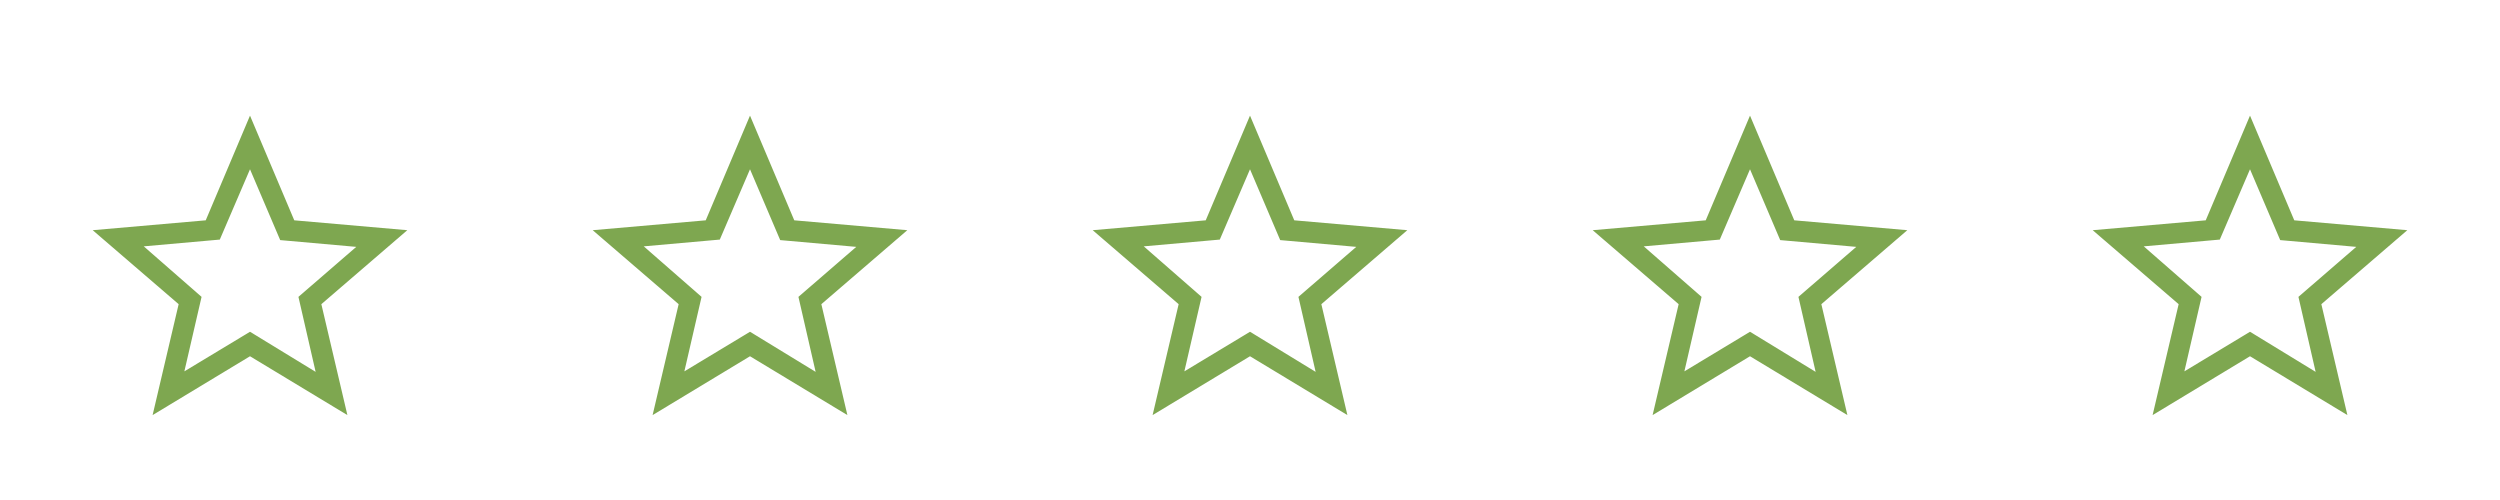 <svg xmlns="http://www.w3.org/2000/svg" width="150" height="30" viewBox="0 0 150 30" fill="none"><mask id="mask0_226_3" style="mask-type:alpha" maskUnits="userSpaceOnUse" x="0" y="0" width="30" height="30"><rect width="30" height="30" fill="#D9D9D9"></rect></mask><g mask="url(#mask0_226_3)"><path d="M11.062 22.281L15 19.906L18.938 22.312L17.906 17.812L21.375 14.812L16.812 14.406L15 10.156L13.188 14.375L8.625 14.781L12.094 17.812L11.062 22.281ZM9.156 24.906L10.719 18.25L5.562 13.812L12.344 13.219L15 6.938L17.656 13.219L24.438 13.812L19.281 18.25L20.844 24.906L15 21.375L9.156 24.906Z" fill="#7EA750"></path></g><mask id="mask1_226_3" style="mask-type:alpha" maskUnits="userSpaceOnUse" x="30" y="0" width="30" height="30"><rect x="30" width="30" height="30" fill="#D9D9D9"></rect></mask><g mask="url(#mask1_226_3)"><path d="M41.062 22.281L45 19.906L48.938 22.312L47.906 17.812L51.375 14.812L46.812 14.406L45 10.156L43.188 14.375L38.625 14.781L42.094 17.812L41.062 22.281ZM39.156 24.906L40.719 18.25L35.562 13.812L42.344 13.219L45 6.938L47.656 13.219L54.438 13.812L49.281 18.25L50.844 24.906L45 21.375L39.156 24.906Z" fill="#7EA750"></path></g><mask id="mask2_226_3" style="mask-type:alpha" maskUnits="userSpaceOnUse" x="60" y="0" width="30" height="30"><rect x="60" width="30" height="30" fill="#D9D9D9"></rect></mask><g mask="url(#mask2_226_3)"><path d="M71.062 22.281L75 19.906L78.938 22.312L77.906 17.812L81.375 14.812L76.812 14.406L75 10.156L73.188 14.375L68.625 14.781L72.094 17.812L71.062 22.281ZM69.156 24.906L70.719 18.25L65.562 13.812L72.344 13.219L75 6.938L77.656 13.219L84.438 13.812L79.281 18.25L80.844 24.906L75 21.375L69.156 24.906Z" fill="#7EA750"></path></g><mask id="mask3_226_3" style="mask-type:alpha" maskUnits="userSpaceOnUse" x="90" y="0" width="30" height="30"><rect x="90" width="30" height="30" fill="#D9D9D9"></rect></mask><g mask="url(#mask3_226_3)"><path d="M101.063 22.281L105 19.906L108.938 22.312L107.906 17.812L111.375 14.812L106.812 14.406L105 10.156L103.188 14.375L98.625 14.781L102.094 17.812L101.063 22.281ZM99.156 24.906L100.719 18.25L95.562 13.812L102.344 13.219L105 6.938L107.656 13.219L114.438 13.812L109.281 18.25L110.844 24.906L105 21.375L99.156 24.906Z" fill="#7EA750"></path></g><mask id="mask4_226_3" style="mask-type:alpha" maskUnits="userSpaceOnUse" x="120" y="0" width="30" height="30"><rect x="120" width="30" height="30" fill="#D9D9D9"></rect></mask><g mask="url(#mask4_226_3)"><path d="M131.063 22.281L135 19.906L138.938 22.312L137.906 17.812L141.375 14.812L136.812 14.406L135 10.156L133.188 14.375L128.625 14.781L132.094 17.812L131.063 22.281ZM129.156 24.906L130.719 18.25L125.562 13.812L132.344 13.219L135 6.938L137.656 13.219L144.438 13.812L139.281 18.25L140.844 24.906L135 21.375L129.156 24.906Z" fill="#7EA750"></path></g></svg>